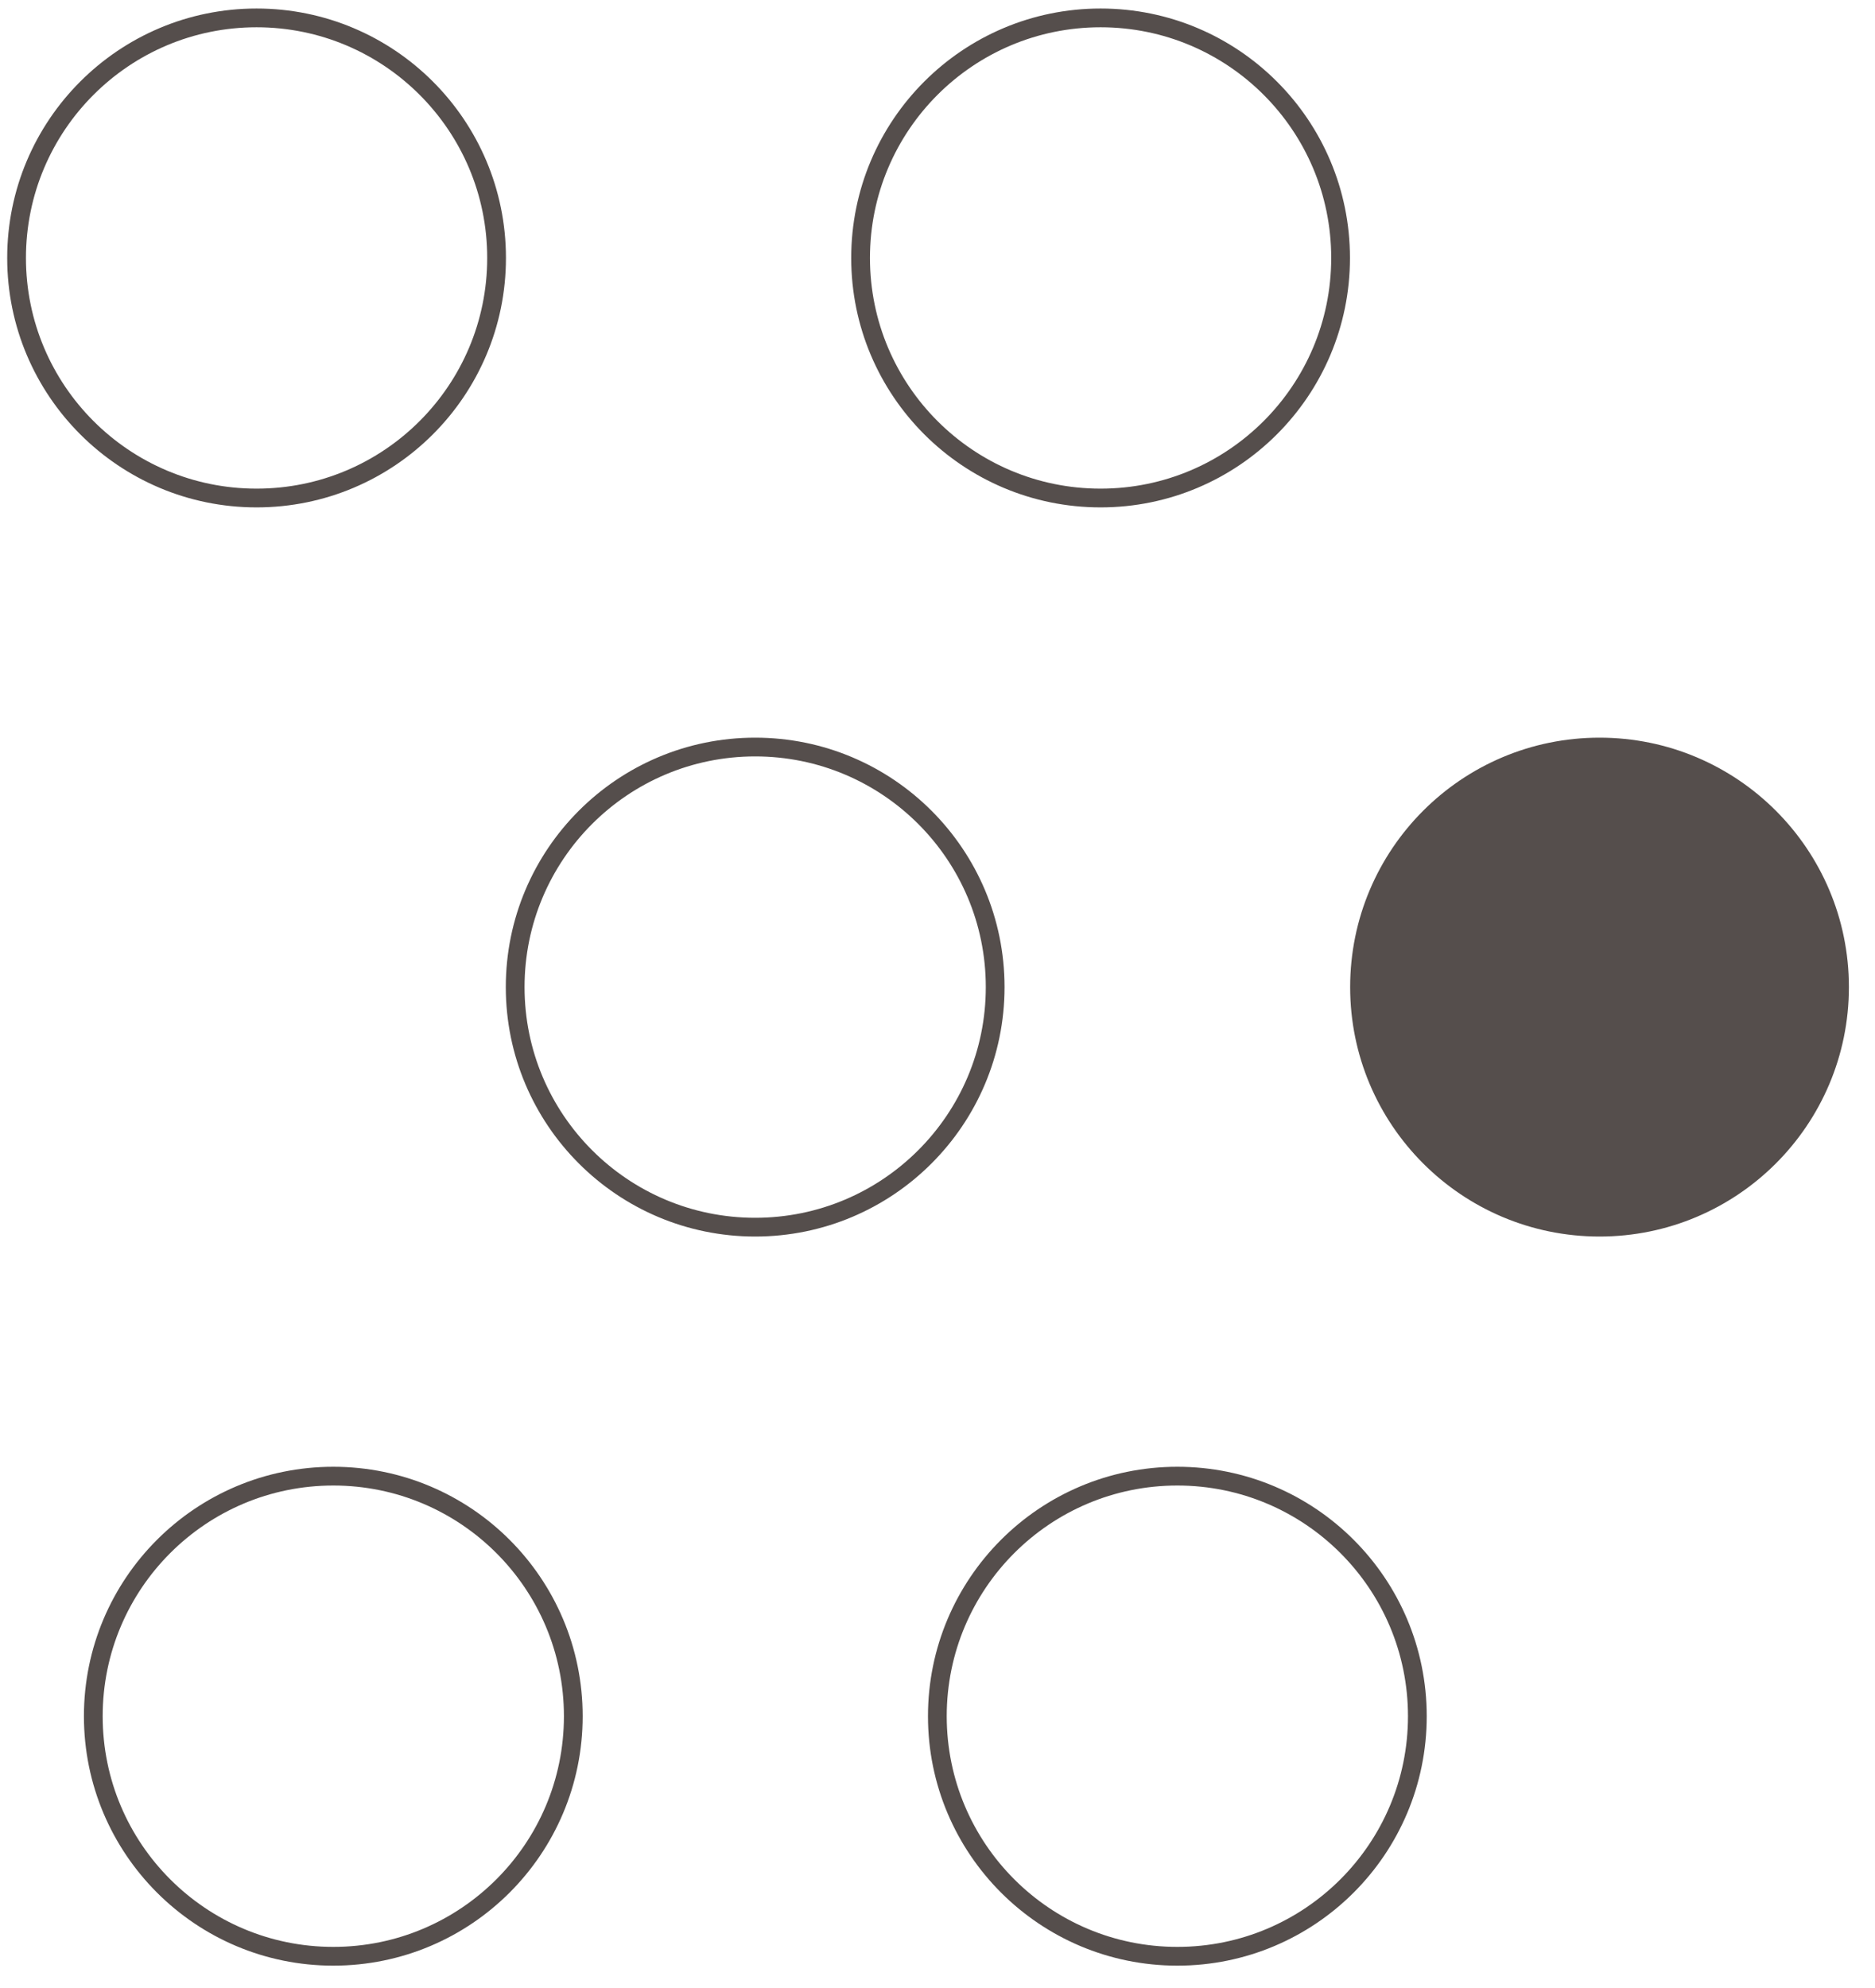 <svg width="50" height="53" viewBox="0 0 50 53" fill="none" xmlns="http://www.w3.org/2000/svg">
<circle cx="6.842" cy="6.877" r="6.4" stroke="#554E4C" stroke-width="0.5"/>
<circle cx="29.349" cy="6.877" r="6.4" stroke="#554E4C" stroke-width="0.5"/>
<circle cx="20.138" cy="26.316" r="6.4" stroke="#554E4C" stroke-width="0.5"/>
<circle cx="42.654" cy="26.316" r="6.4" fill="#554E4C" stroke="#554E4C" stroke-width="0.5"/>
<circle cx="8.888" cy="45.754" r="6.4" stroke="#554E4C" stroke-width="0.5"/>
<circle cx="31.396" cy="45.754" r="6.4" stroke="#554E4C" stroke-width="0.5"/>
</svg>
